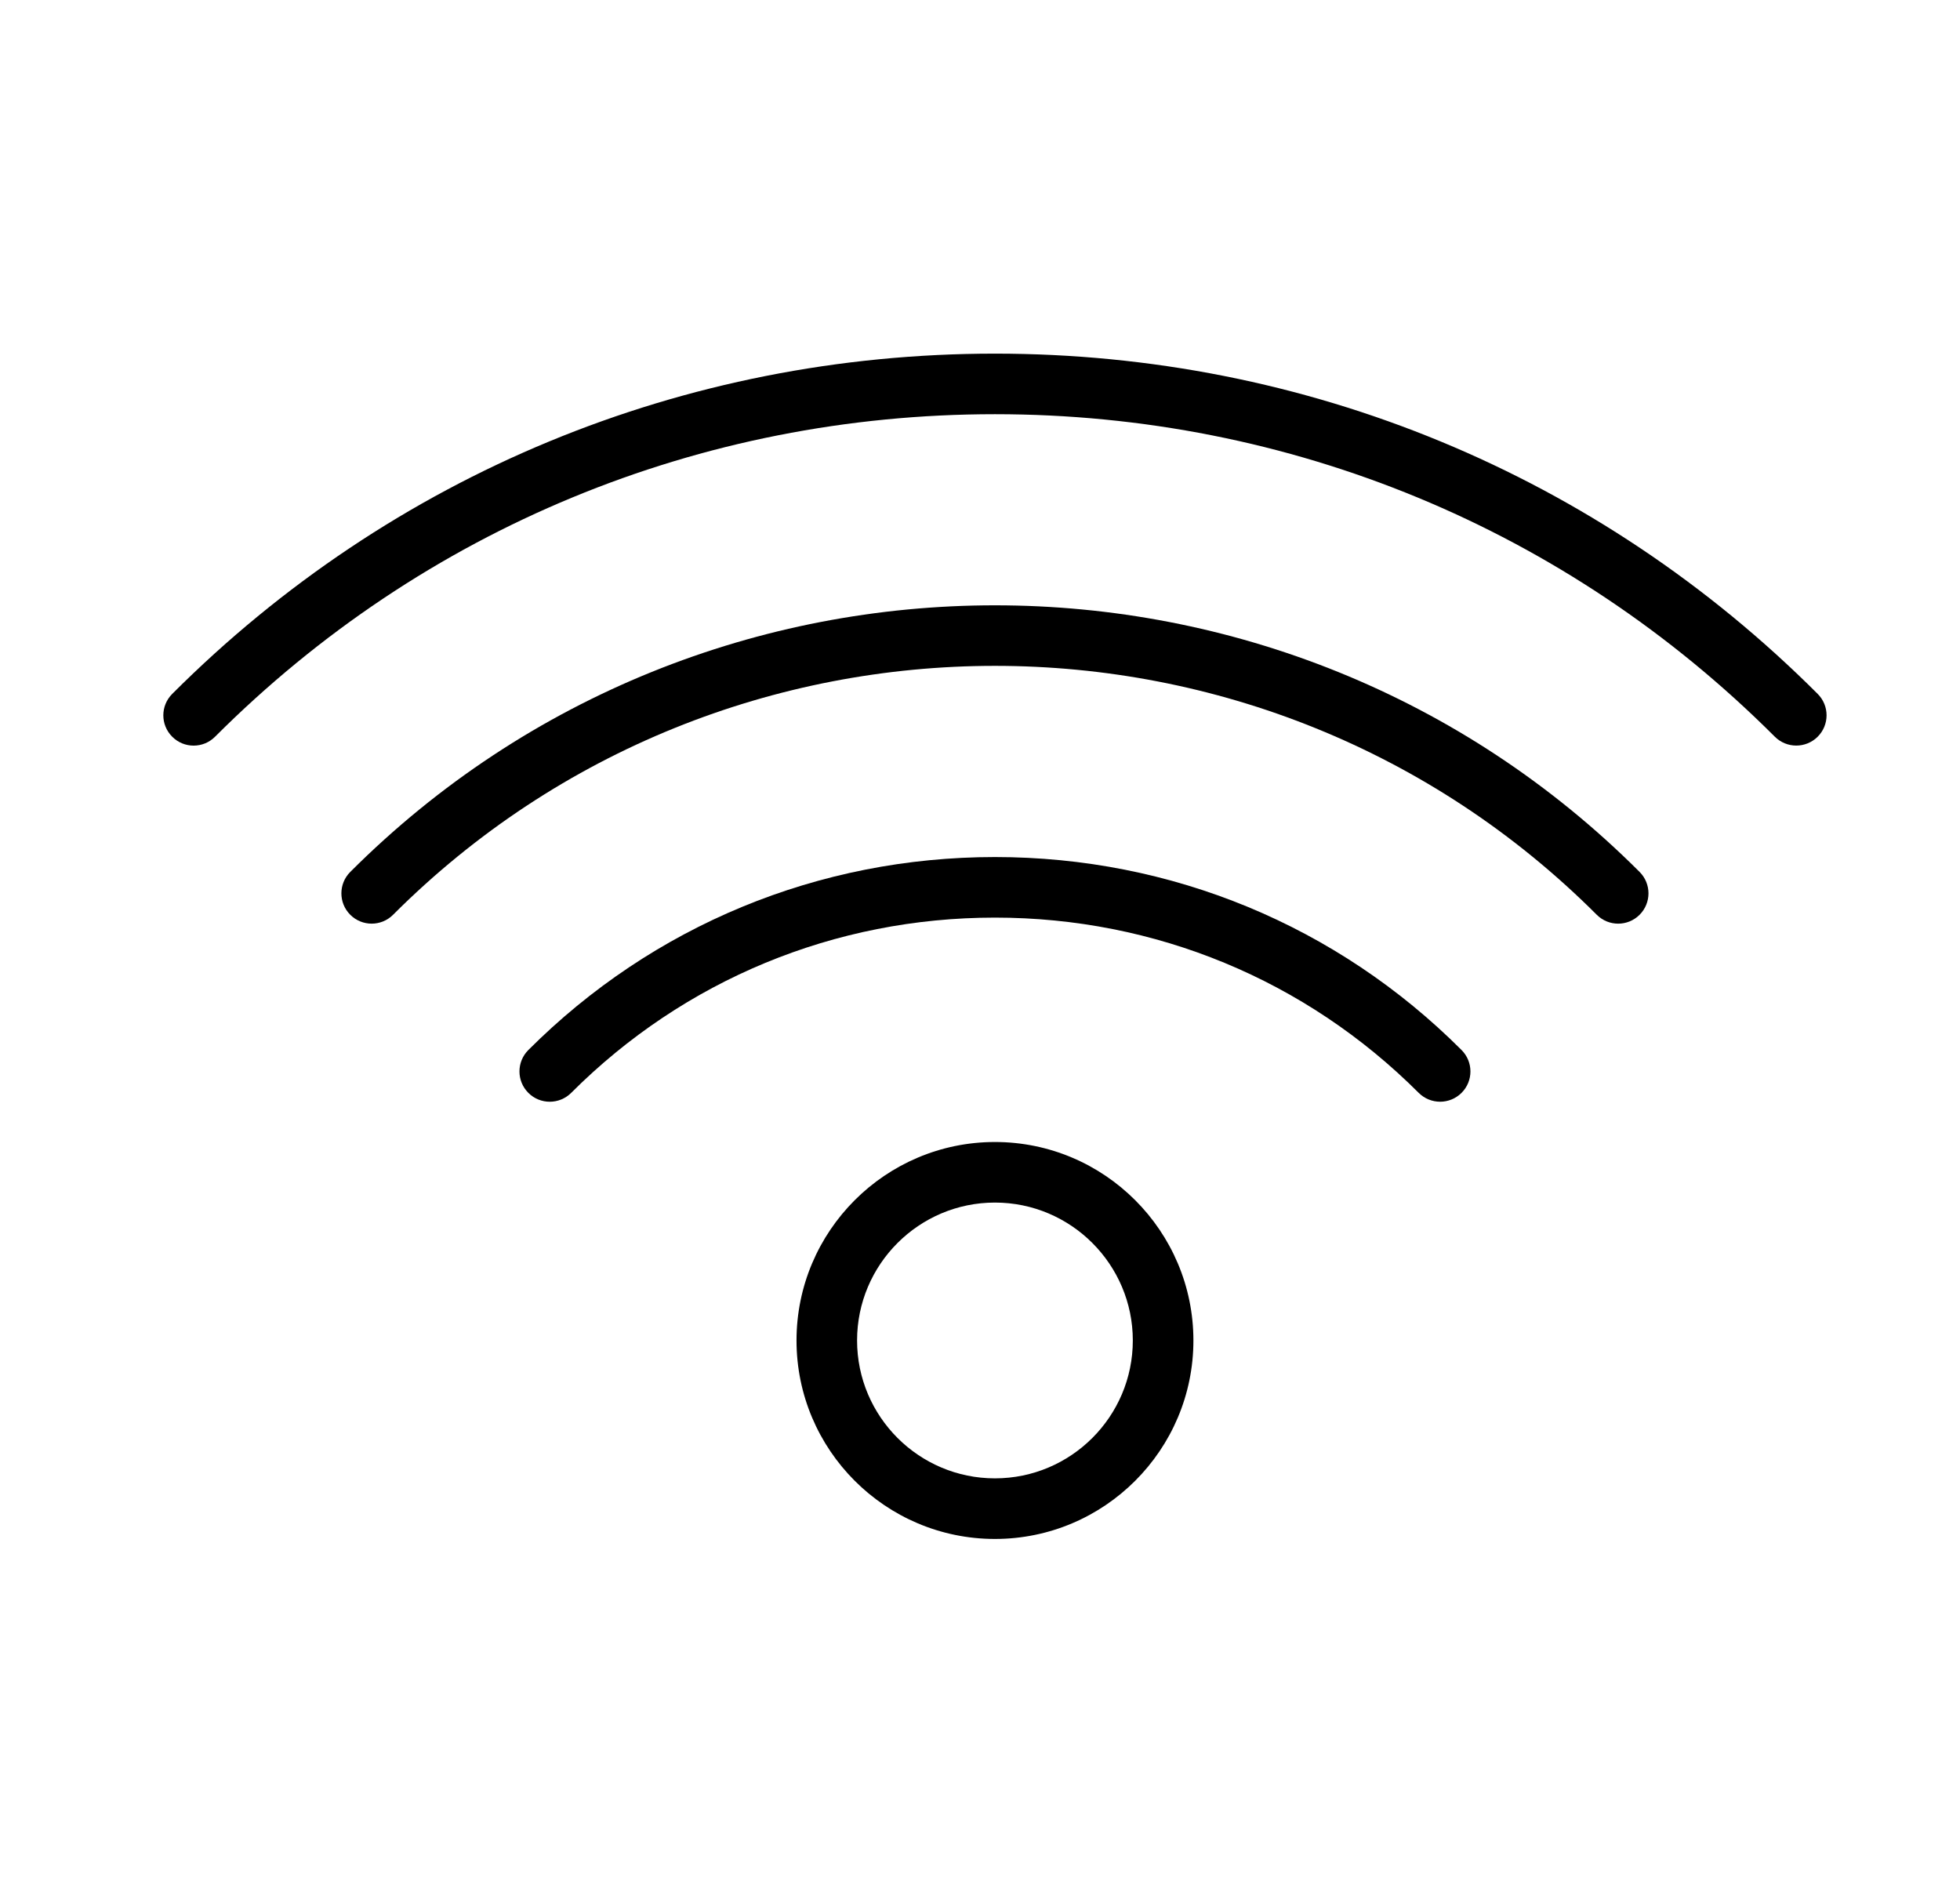 <?xml version="1.0" encoding="UTF-8"?> <svg xmlns="http://www.w3.org/2000/svg" xmlns:xlink="http://www.w3.org/1999/xlink" width="60px" height="58px" viewBox="0 0 60 58"><g id="Victory-Plaza-Icons" stroke="none" stroke-width="1" fill="none" fill-rule="evenodd"><g id="High-speed-wifi" fill="#000000" fill-rule="nonzero"><g id="006-wifi" transform="translate(5, 10)"><path d="M50.643,11.241 C43.927,4.524 34.981,0.825 25.457,0.825 C15.933,0.825 6.989,4.523 0.272,11.241 C-0.091,11.604 -0.091,12.19 0.272,12.552 C0.634,12.915 1.22,12.915 1.583,12.552 C7.95,6.185 16.428,2.679 25.457,2.679 C34.486,2.679 42.965,6.185 49.332,12.552 C49.513,12.732 49.75,12.823 49.987,12.823 C50.225,12.823 50.462,12.732 50.643,12.552 C51.006,12.19 51.006,11.603 50.643,11.241 Z" id="Shape"></path><path d="M5.722,16.691 C5.36,17.053 5.36,17.64 5.722,18.002 C5.903,18.183 6.14,18.274 6.378,18.274 C6.615,18.274 6.853,18.183 7.033,18.002 C17.192,7.843 33.721,7.843 43.88,18.002 C44.243,18.365 44.829,18.365 45.192,18.002 C45.554,17.64 45.554,17.053 45.192,16.691 C34.311,5.81 16.605,5.808 5.722,16.691 Z" id="Shape"></path><path d="M25.457,16.235 C20.056,16.235 14.984,18.333 11.174,22.142 C10.811,22.505 10.811,23.091 11.174,23.454 C11.536,23.816 12.122,23.816 12.485,23.454 C15.944,19.995 20.551,18.089 25.457,18.089 C30.364,18.089 34.97,19.995 38.43,23.454 C38.611,23.634 38.848,23.725 39.085,23.725 C39.323,23.725 39.56,23.634 39.741,23.454 C40.104,23.091 40.104,22.505 39.741,22.142 C35.932,18.333 30.859,16.235 25.457,16.235 Z" id="Shape"></path><path d="M25.457,24.958 C22.108,24.958 19.383,27.684 19.383,31.034 C19.383,34.384 22.108,37.109 25.457,37.109 C28.808,37.109 31.533,34.384 31.533,31.034 C31.533,27.684 28.808,24.958 25.457,24.958 Z M25.457,35.254 C23.13,35.254 21.237,33.36 21.237,31.033 C21.237,28.706 23.131,26.812 25.457,26.812 C27.784,26.812 29.678,28.706 29.678,31.033 C29.678,33.36 27.785,35.254 25.457,35.254 Z" id="Shape"></path></g></g></g></svg> 